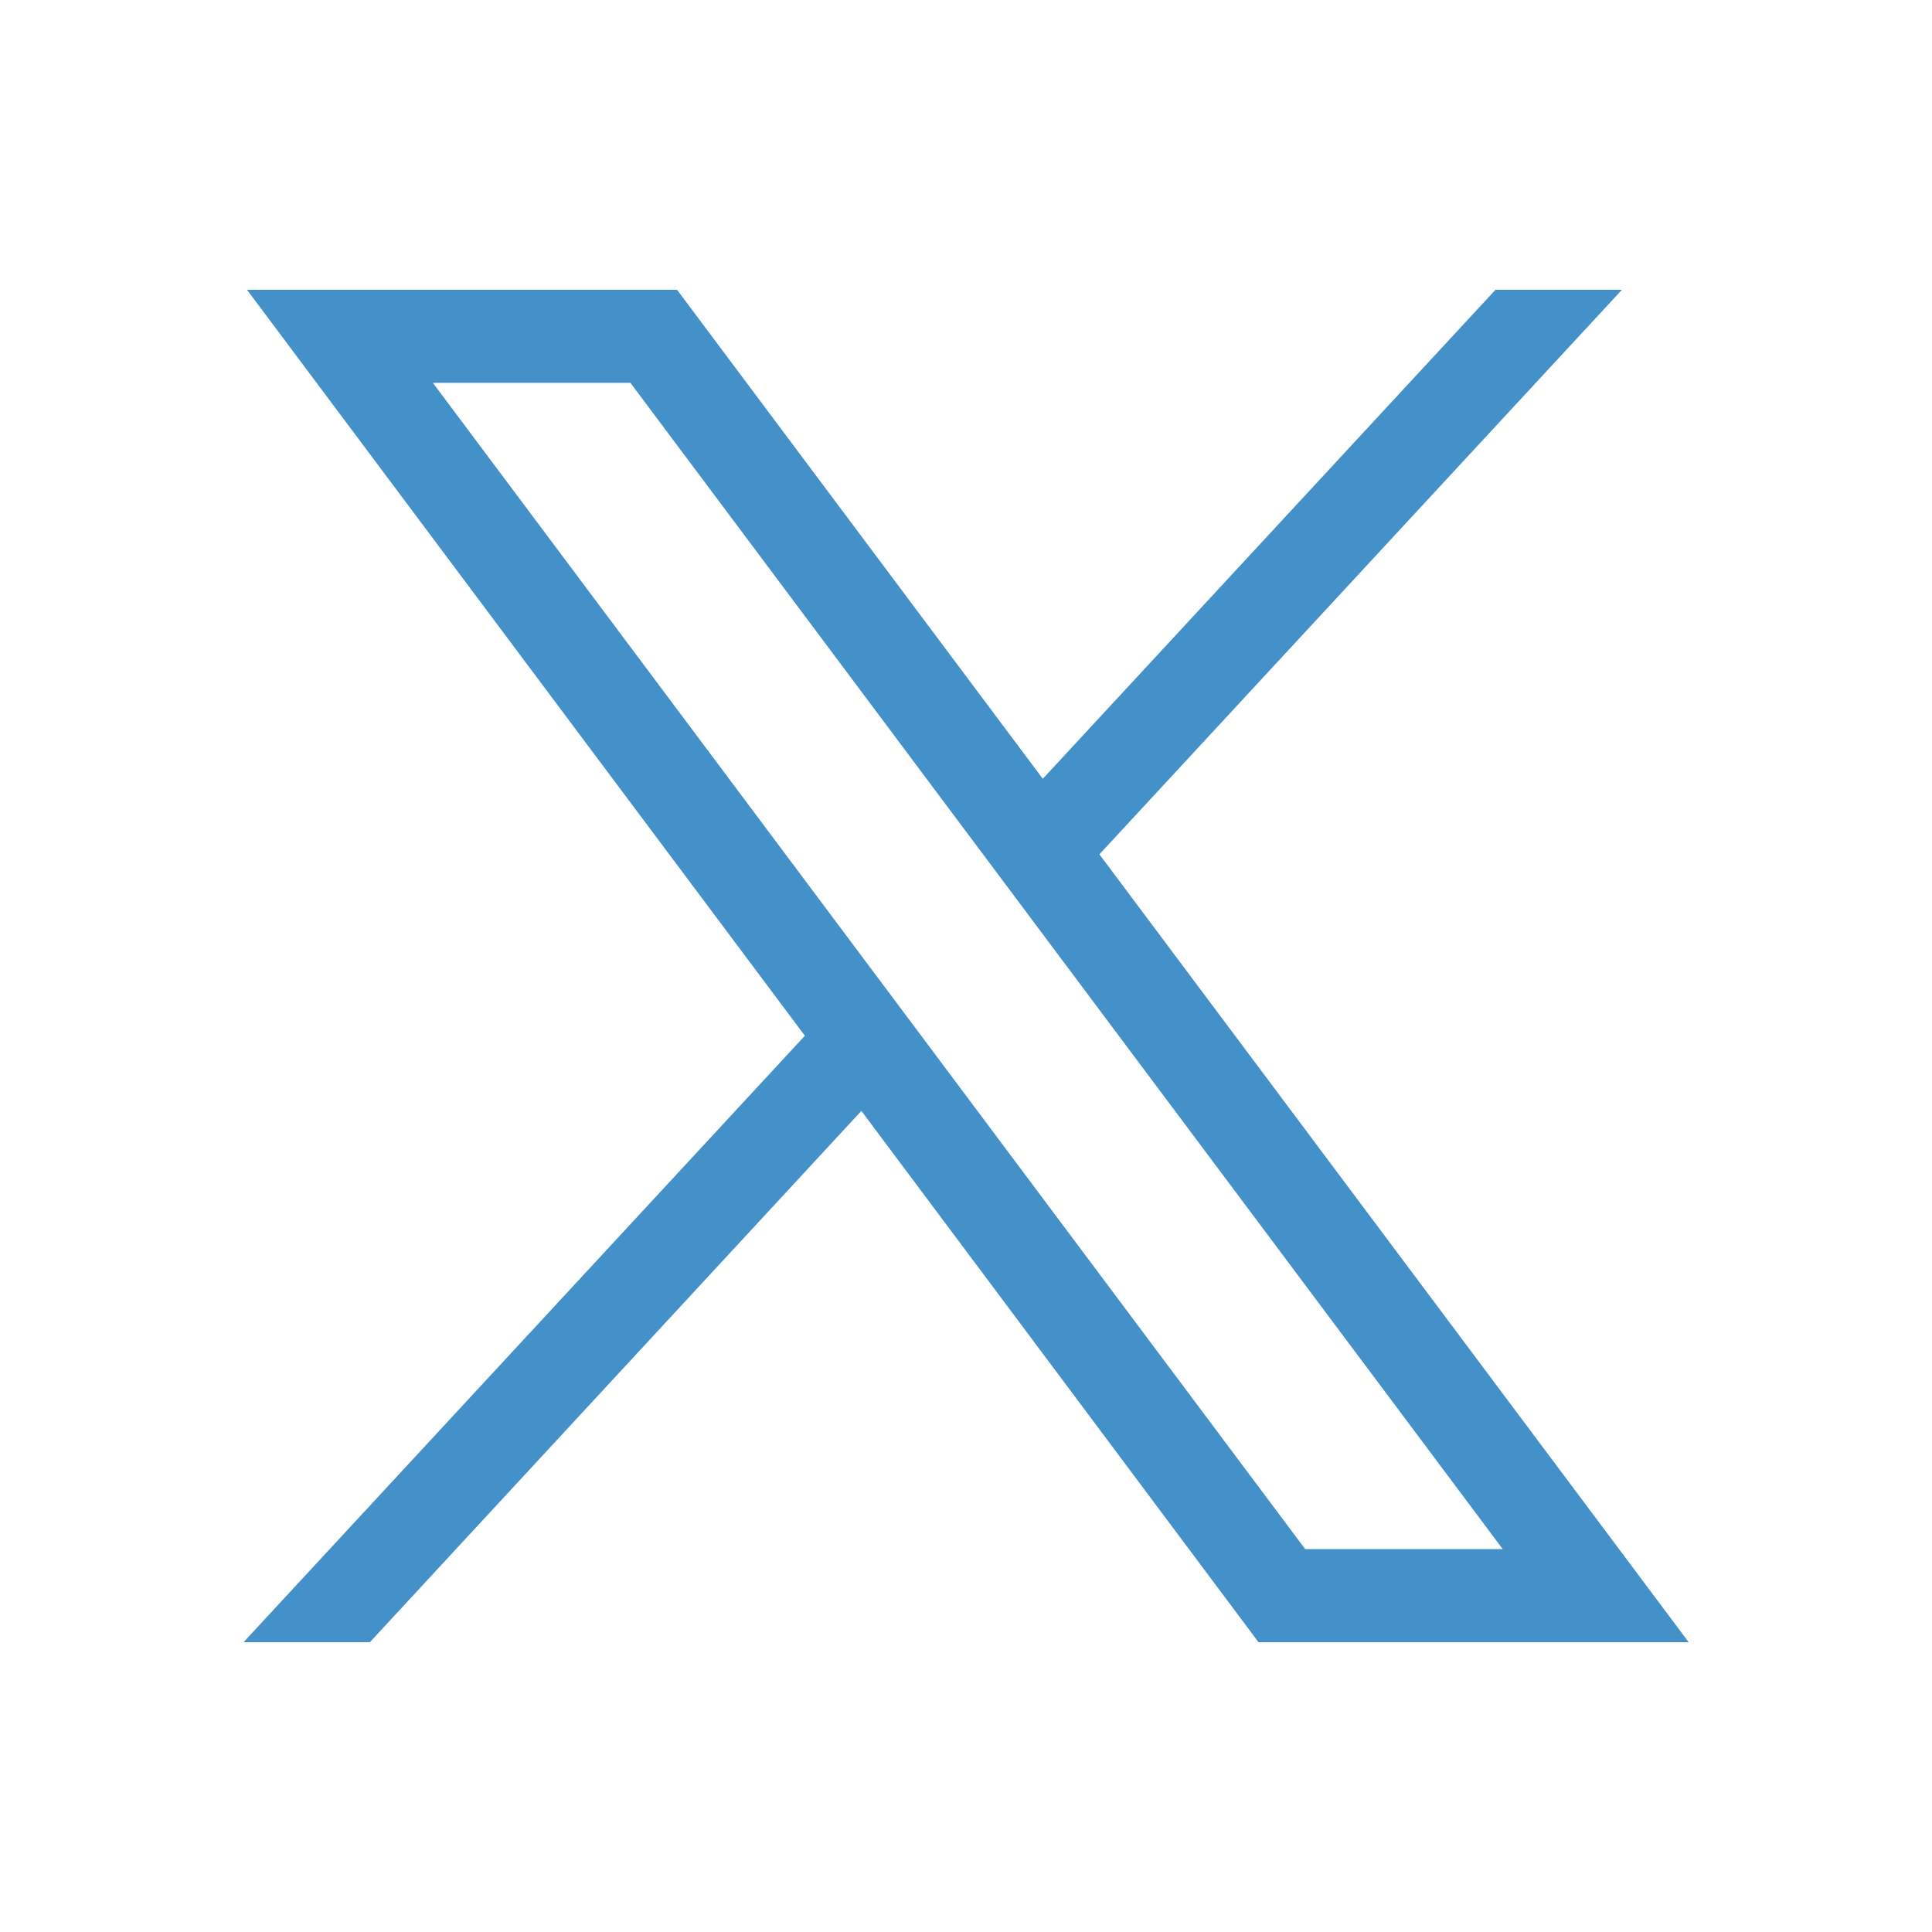 <svg id="wht-x" xmlns="http://www.w3.org/2000/svg" width="20" height="20" viewBox="0 0 20 20">
  <rect id="outline" width="20" height="20" fill="none"/>
  <path id="twitter-x" d="M483.976,356.79l5.775,7.722-5.811,6.278h1.308l5.088-5.5,4.111,5.5H498.9l-6.1-8.156,5.409-5.844H496.9l-4.686,5.062-3.786-5.062Zm1.924.963h2.045l9.03,12.073h-2.045Z" transform="translate(-481.419 -353.79)" fill="#4491c9"/>
</svg>
